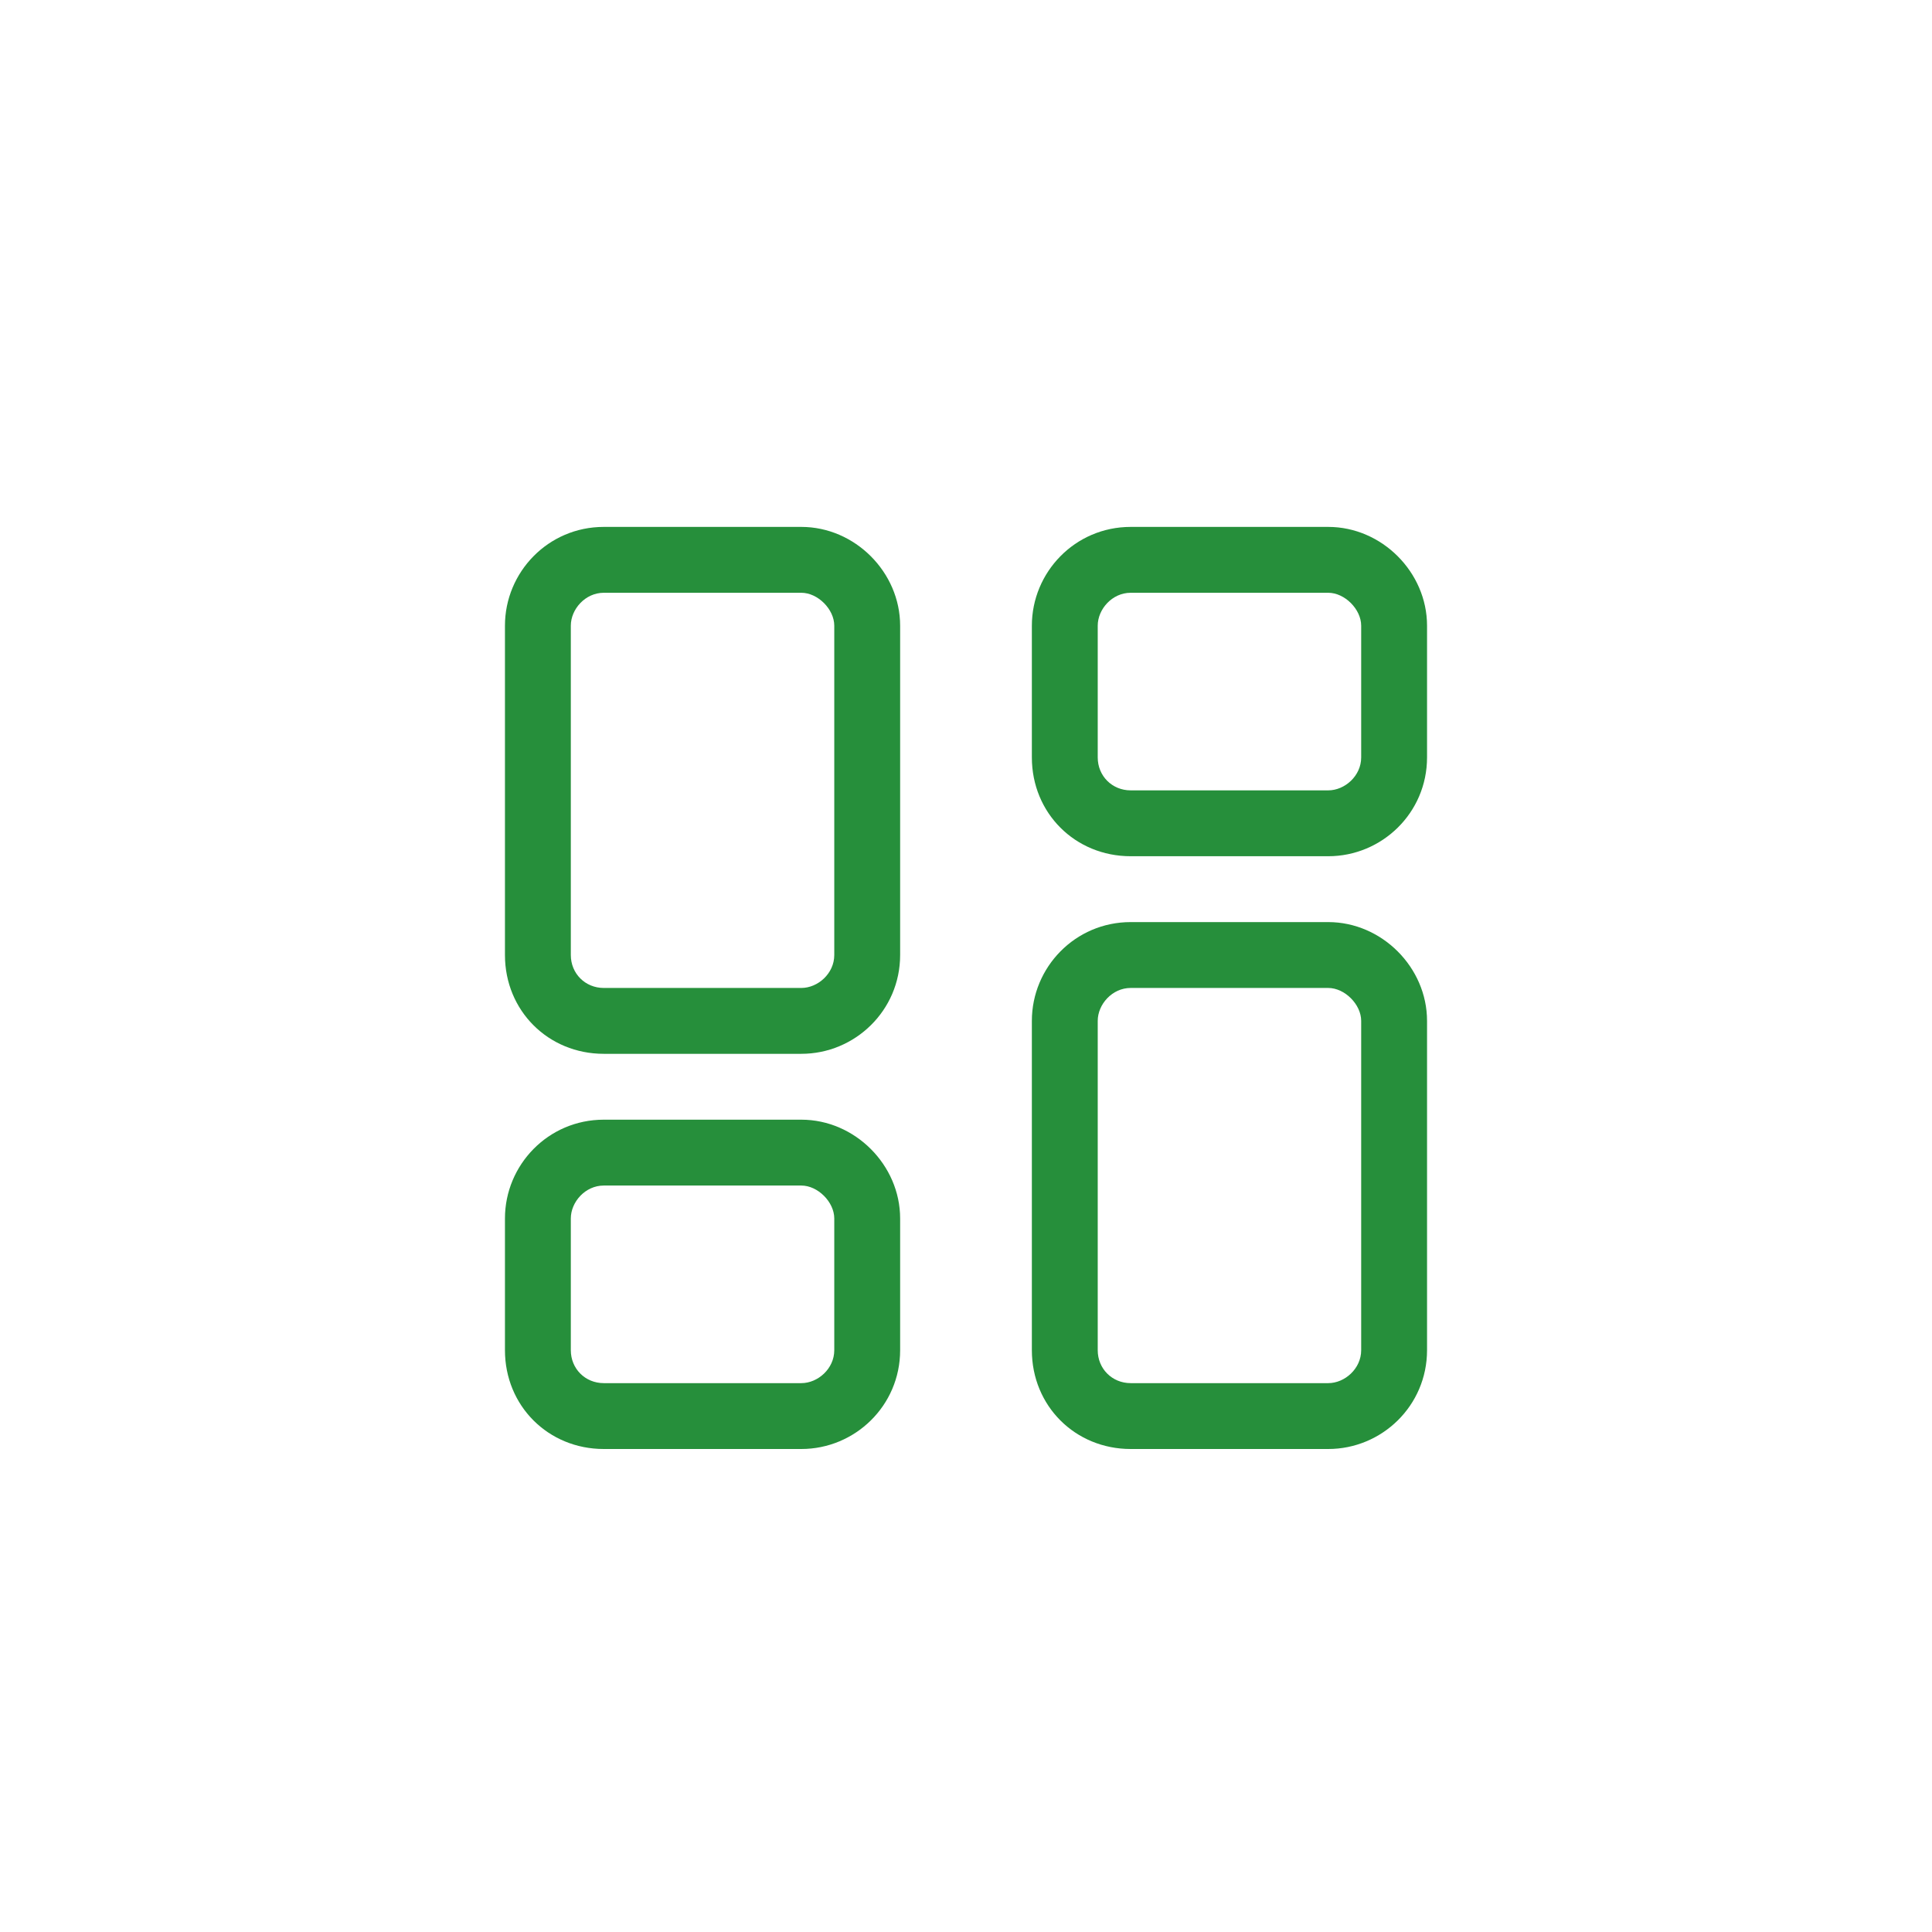 <svg width="44" height="44" viewBox="0 0 44 44" fill="none" xmlns="http://www.w3.org/2000/svg">
<path d="M11.5 14.25C11.5 13.031 12.484 12 13.75 12H18.25C19.469 12 20.5 13.031 20.5 14.25V21.75C20.5 23.016 19.469 24 18.25 24H13.75C12.484 24 11.5 23.016 11.5 21.75V14.25ZM13 14.25V21.75C13 22.172 13.328 22.5 13.75 22.5H18.25C18.625 22.5 19 22.172 19 21.75V14.25C19 13.875 18.625 13.5 18.25 13.5H13.75C13.328 13.5 13 13.875 13 14.25ZM23.5 23.25C23.5 22.031 24.484 21 25.75 21H30.25C31.469 21 32.5 22.031 32.5 23.25V30.75C32.5 32.016 31.469 33 30.25 33H25.75C24.484 33 23.5 32.016 23.5 30.75V23.25ZM25 23.25V30.75C25 31.172 25.328 31.5 25.75 31.5H30.25C30.625 31.5 31 31.172 31 30.75V23.25C31 22.875 30.625 22.5 30.25 22.5H25.75C25.328 22.5 25 22.875 25 23.25ZM18.25 25.5C19.469 25.5 20.5 26.531 20.5 27.75V30.75C20.5 32.016 19.469 33 18.25 33H13.75C12.484 33 11.5 32.016 11.5 30.75V27.75C11.5 26.531 12.484 25.5 13.75 25.5H18.25ZM18.25 27H13.75C13.328 27 13 27.375 13 27.75V30.75C13 31.172 13.328 31.5 13.75 31.5H18.25C18.625 31.5 19 31.172 19 30.75V27.75C19 27.375 18.625 27 18.25 27ZM23.5 14.25C23.5 13.031 24.484 12 25.75 12H30.25C31.469 12 32.5 13.031 32.5 14.25V17.25C32.5 18.516 31.469 19.5 30.25 19.5H25.75C24.484 19.5 23.5 18.516 23.5 17.25V14.25ZM25 14.25V17.25C25 17.672 25.328 18 25.75 18H30.25C30.625 18 31 17.672 31 17.25V14.25C31 13.875 30.625 13.5 30.25 13.5H25.75C25.328 13.5 25 13.875 25 14.25Z" fill="#268F3B"/>
</svg>
